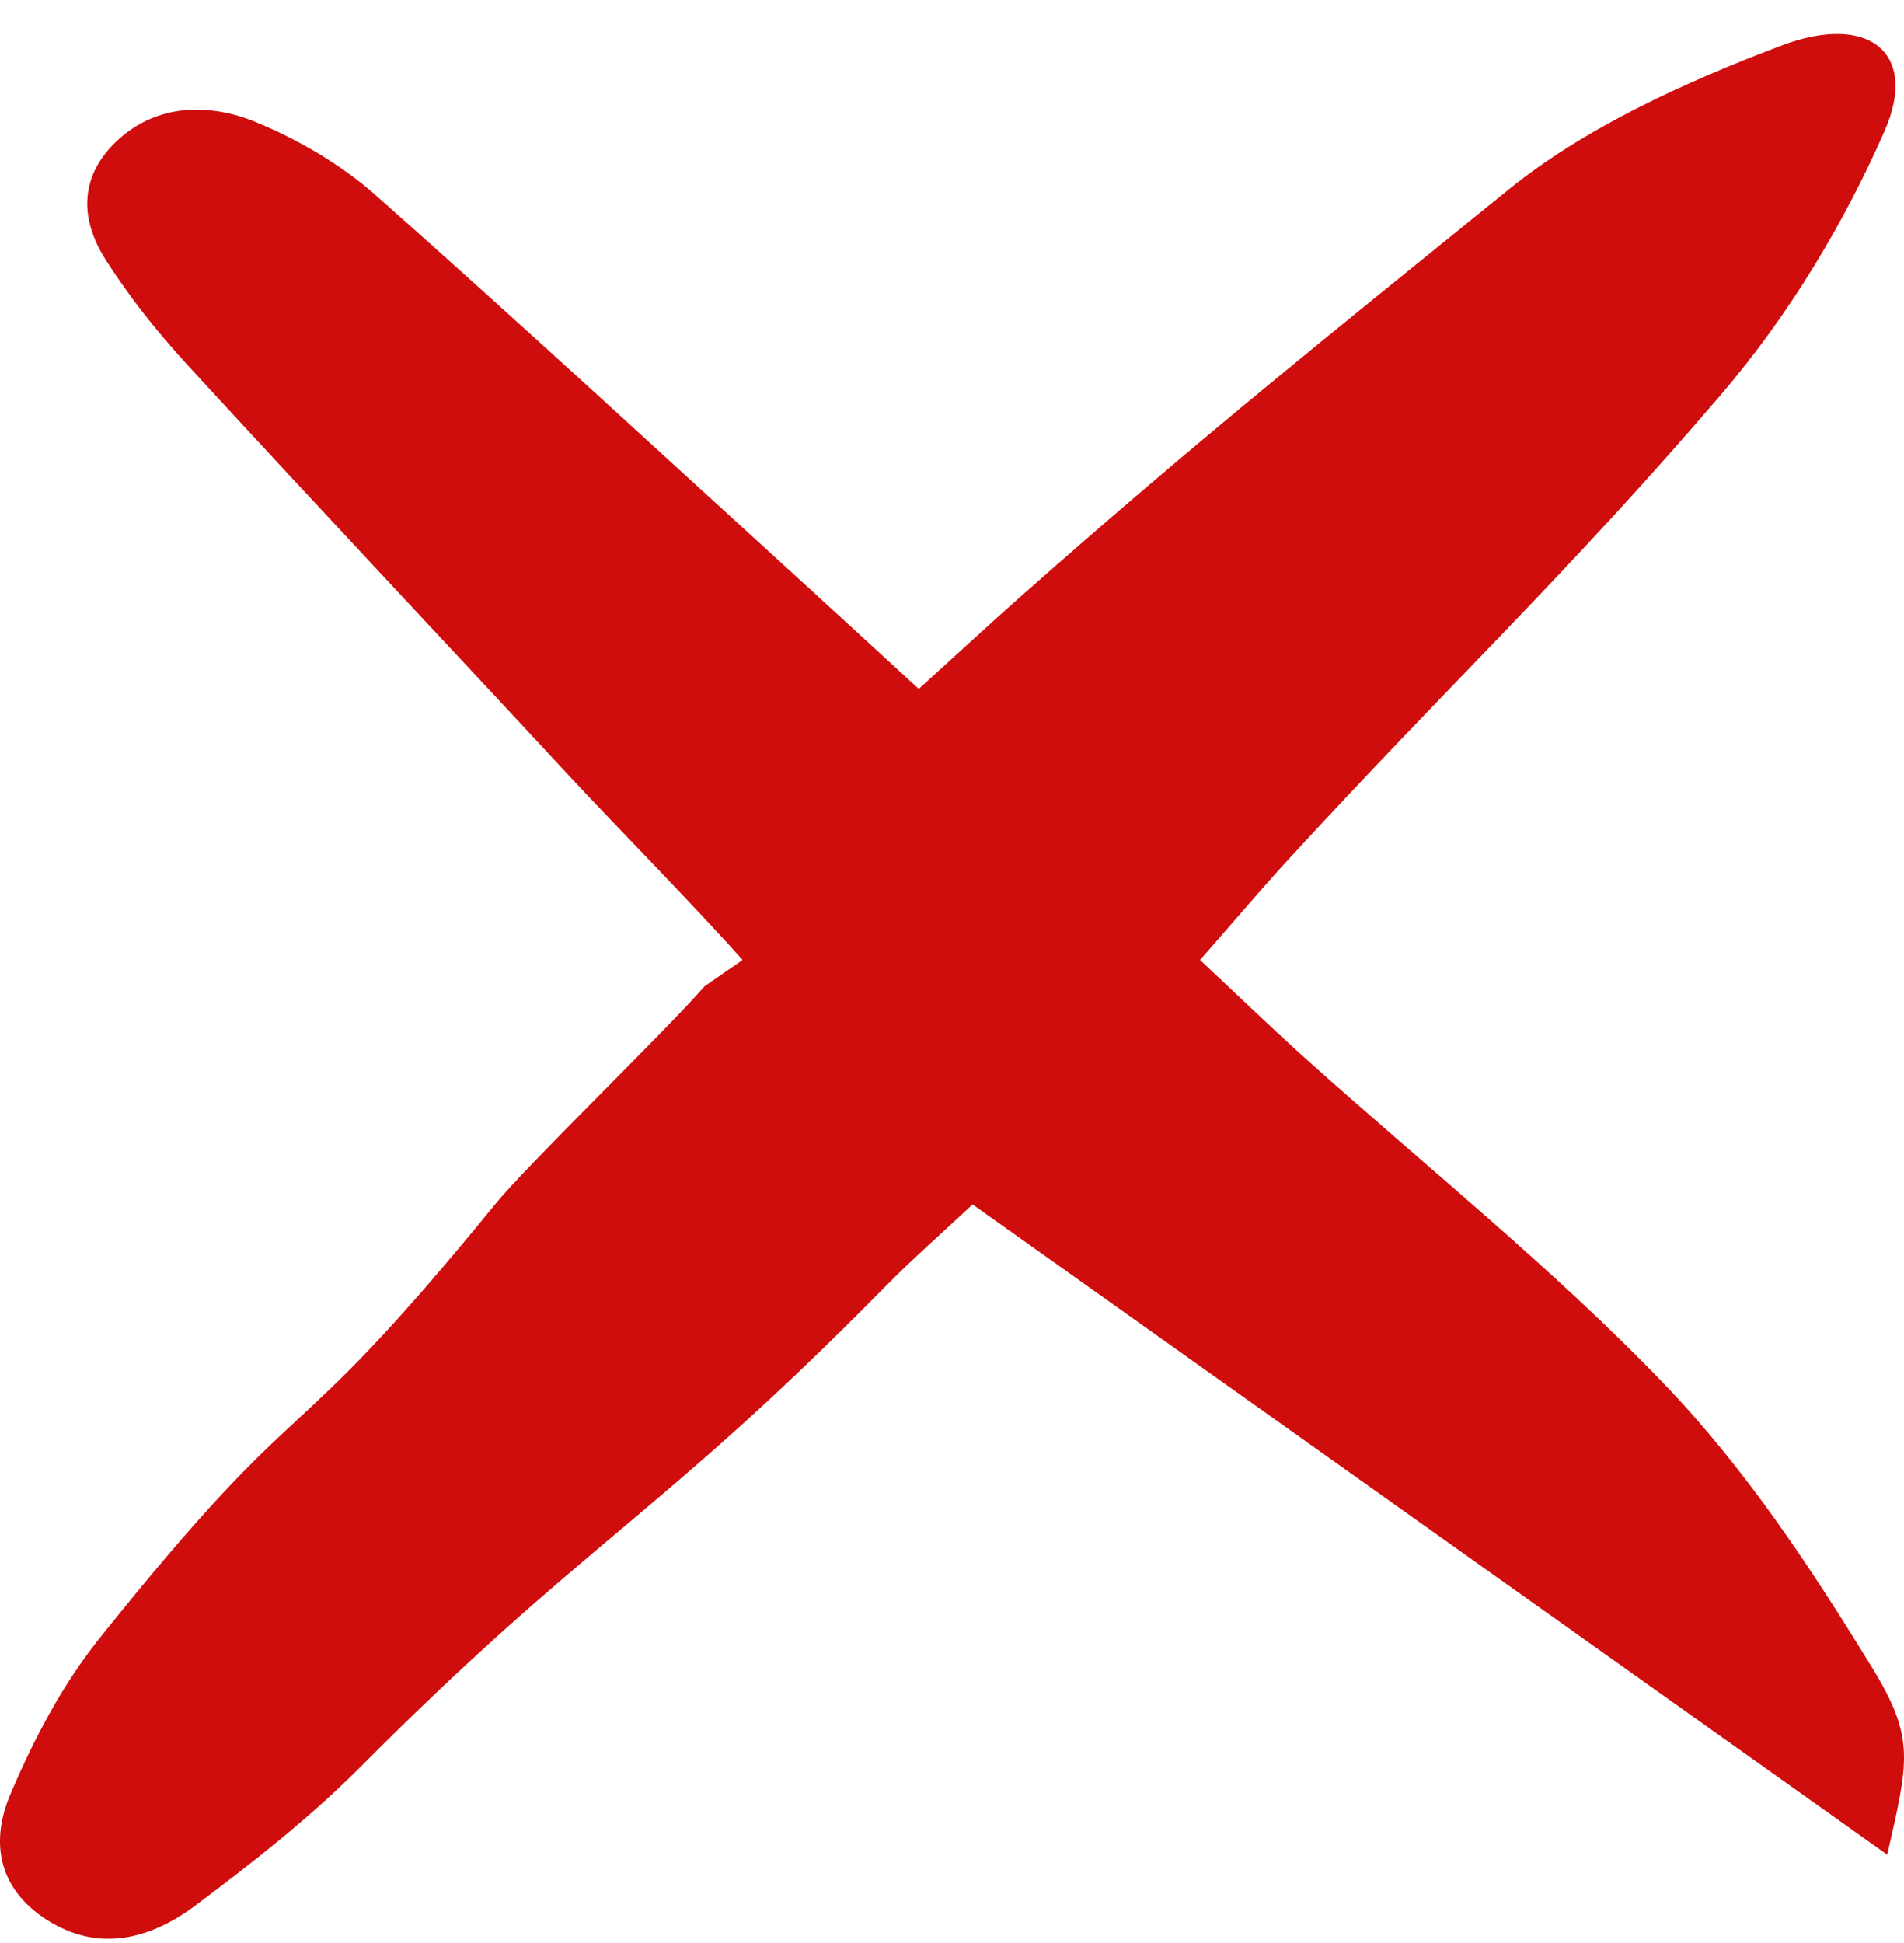 <svg width="50" height="51" viewBox="0 0 50 51" fill="none" xmlns="http://www.w3.org/2000/svg">
<path d="M19.5 25.198C18.249 23.787 16.042 21.548 14.876 20.288C11.56 16.711 8.205 13.156 4.908 9.562C4.107 8.689 3.364 7.754 2.752 6.78C2.094 5.728 2.081 4.602 3.104 3.668C4.139 2.721 5.501 2.705 6.713 3.203C7.859 3.673 8.98 4.339 9.866 5.123C13.736 8.549 17.521 12.048 21.338 15.524C22.205 16.314 23.065 17.109 24.127 18.083C25.156 17.148 25.944 16.42 26.745 15.709C31.442 11.555 34.7 8.958 39.599 4.989C41.605 3.36 44.218 2.167 46.772 1.199C49.071 0.325 50.387 1.383 49.495 3.427C48.426 5.862 46.986 8.264 45.195 10.357C41.13 15.104 38.048 17.965 33.801 22.595C33.078 23.384 32.394 24.196 31.514 25.198C32.472 26.094 33.312 26.905 34.185 27.695C37.371 30.561 40.772 33.276 43.697 36.321C45.853 38.566 47.56 41.164 49.149 43.75C50.303 45.625 50.12 46.213 49.56 48.682C41.534 42.977 33.657 37.385 25.54 31.613C24.771 32.336 23.97 33.035 23.227 33.791C17.267 39.843 15.429 40.386 9.429 46.415C8.126 47.719 6.628 48.895 5.117 50.026C3.983 50.871 2.622 51.279 1.234 50.395C-0.108 49.538 -0.232 48.273 0.276 47.087C0.882 45.665 1.625 44.237 2.615 43C8.244 35.969 7.3 38.6 13 31.613C13.873 30.544 17.477 27.07 18.5 25.889L19.5 25.198Z" fill="#CF0D0D"/>
</svg>
